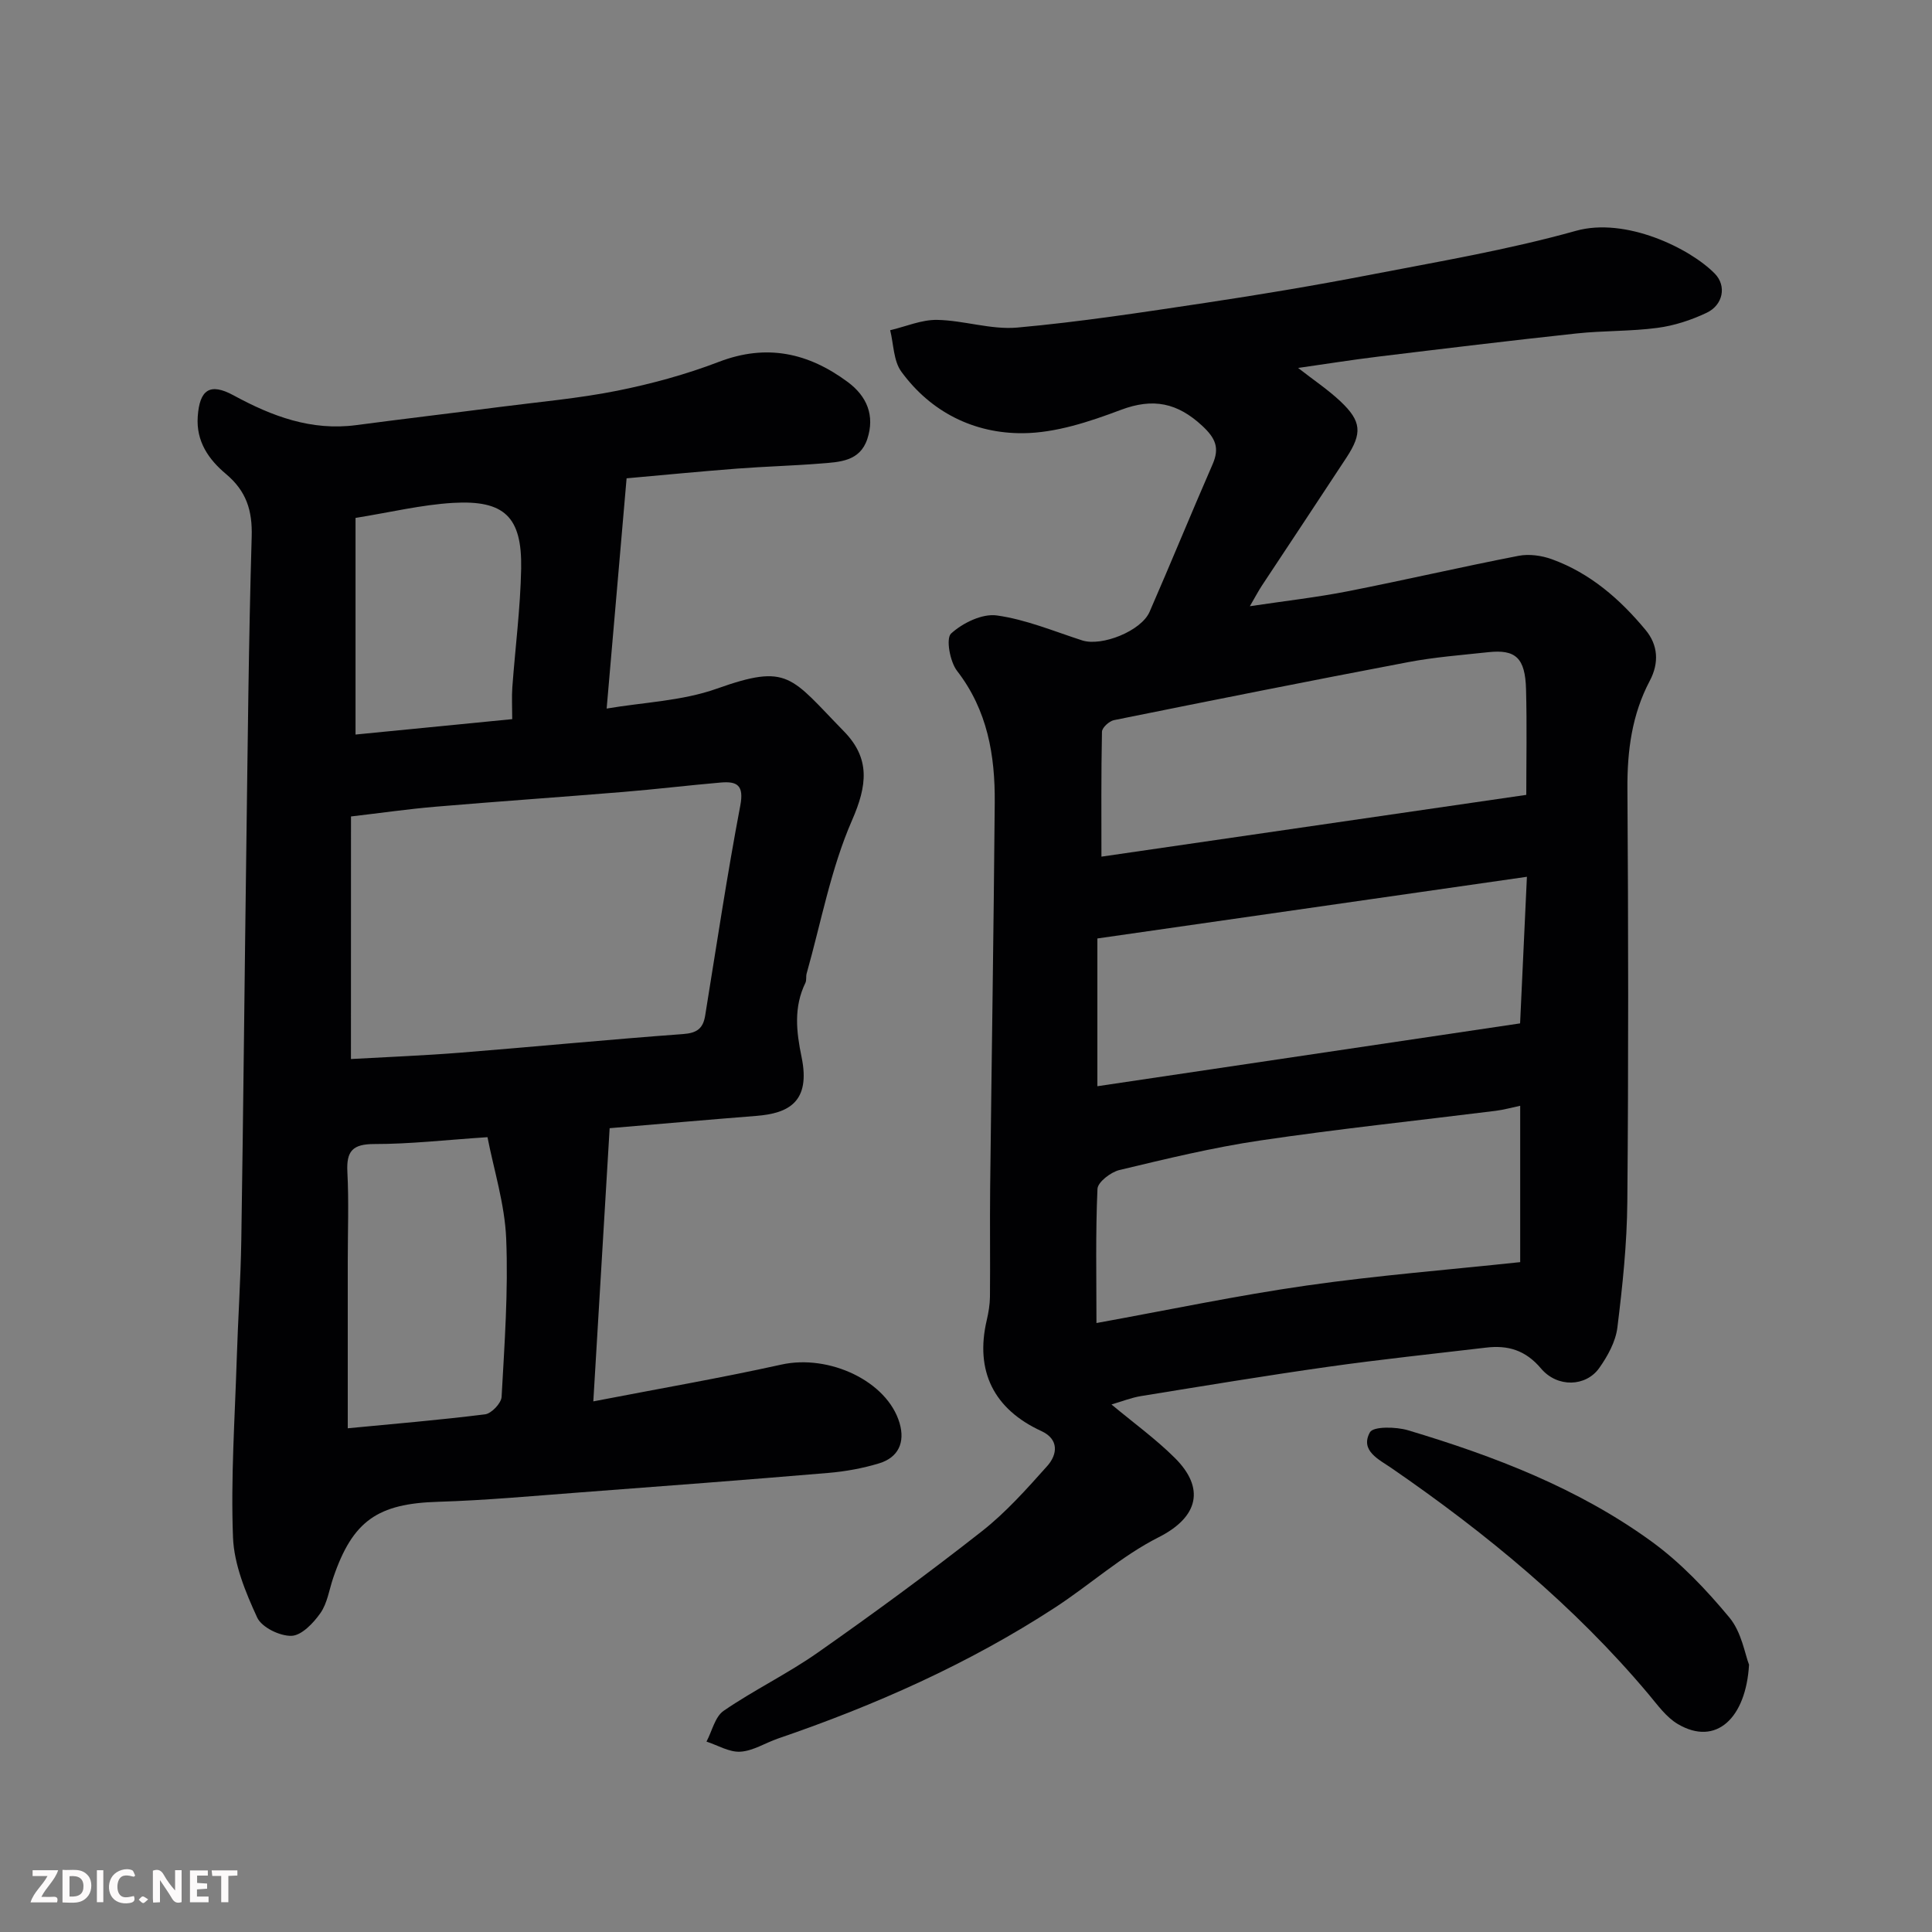 <svg enable-background="new 0 0 400 400" viewBox="0 0 400 400" xmlns="http://www.w3.org/2000/svg"><rect x="0" y="0" width="400" height="400" fill="#808080" stroke="none"/><path d="m268.76 76.18c3.17 2.48 6.18 4.48 8.77 6.92 4.36 4.11 4.54 6.59 1.26 11.61-5.81 8.87-11.69 17.69-17.53 26.54-.7 1.06-1.28 2.18-2.49 4.26 7.42-1.11 13.89-1.84 20.26-3.09 11.81-2.32 23.54-5.05 35.35-7.34 2.19-.43 4.78-.07 6.91.7 7.93 2.87 14.12 8.27 19.41 14.65 2.58 3.1 2.84 6.8.87 10.52-3.7 7-4.68 14.48-4.63 22.35.19 28.5.23 57-.02 85.5-.07 8.7-.99 17.42-2.06 26.06-.36 2.92-2.01 5.91-3.76 8.38-2.76 3.88-8.66 4.11-12.06.08-3.21-3.8-6.85-4.85-11.37-4.31-10.9 1.29-21.82 2.43-32.69 3.97-12.94 1.83-25.83 3.97-38.73 6.06-2.03.33-3.99 1.12-6.13 1.74 4.67 3.89 9.2 7.17 13.12 11.07 6.22 6.17 5.01 12.2-3.37 16.43-7.65 3.86-14.21 9.84-21.46 14.56-17.87 11.64-37.22 20.22-57.35 27.11-2.61.9-5.14 2.56-7.78 2.72-2.28.14-4.67-1.33-7.01-2.09 1.16-2.17 1.76-5.15 3.56-6.38 6.31-4.33 13.29-7.69 19.54-12.09 11.5-8.07 22.84-16.38 33.88-25.05 5-3.92 9.32-8.78 13.57-13.54 2.14-2.4 2.46-5.54-1.21-7.23-9.84-4.52-13.78-12.41-11.32-22.94.37-1.59.65-3.23.67-4.86.07-7.5-.04-15 .04-22.5.3-26.6.73-53.2.95-79.8.08-9.79-1.49-19.13-7.8-27.29-1.48-1.91-2.34-6.72-1.24-7.73 2.39-2.19 6.44-4.17 9.46-3.75 6.02.83 11.83 3.28 17.69 5.17 4.03 1.3 12.21-1.93 13.95-5.92 4.43-10.15 8.62-20.41 13.05-30.56 1.48-3.4.59-5.39-2.13-7.93-5.16-4.79-10.18-5.84-16.89-3.31-6.48 2.44-13.47 4.77-20.26 4.82-10.08.08-19.05-4.34-25.18-12.76-1.62-2.23-1.58-5.68-2.3-8.56 3.24-.76 6.5-2.2 9.73-2.14 5.54.1 11.15 2.07 16.58 1.59 13.02-1.17 25.98-3.17 38.92-5.11 11.3-1.7 22.57-3.58 33.79-5.75 14.38-2.78 28.89-5.23 42.96-9.17 10.27-2.88 23.59 3.59 28.76 8.87 2.47 2.53 1.72 6.48-1.7 8.1-3.18 1.51-6.69 2.66-10.17 3.12-5.55.74-11.21.56-16.78 1.16-13.68 1.47-27.35 3.13-41.01 4.79-5.51.67-11 1.55-16.62 2.35zm-41.75 197.74c14.99-2.72 29.2-5.72 43.55-7.77 14.59-2.09 29.32-3.25 44.18-4.84 0-10.59 0-21.35 0-32.37-1.89.4-3.45.84-5.05 1.04-16.25 2.03-32.55 3.74-48.75 6.14-9.81 1.45-19.51 3.81-29.17 6.12-1.79.43-4.49 2.5-4.55 3.91-.41 9.12-.21 18.28-.21 27.77zm.19-79.62v30.59c29.15-4.33 58.19-8.65 87.52-13.01.42-9.14.88-18.91 1.41-30.35-30.36 4.36-59.59 8.56-88.93 12.77zm88.8-29.73c0-6.87.15-14.37-.05-21.86-.17-6.5-2.15-8.3-7.83-7.68-5.54.6-11.12 1.02-16.58 2.06-20.33 3.86-40.63 7.91-60.92 12.01-.98.2-2.46 1.56-2.47 2.41-.18 8.77-.11 17.54-.11 25.85 29.45-4.29 58.39-8.49 87.96-12.79z" fill="#010103"/><path d="m122.84 290.14c13.7-2.65 26.39-4.84 38.95-7.62 9.86-2.18 21.91 3.42 24.46 12.12 1.17 4.01-.25 7.11-4.24 8.33-3.39 1.03-6.96 1.68-10.5 1.98-17.06 1.44-34.13 2.74-51.2 4.02-9.86.74-19.72 1.66-29.6 1.96-12.48.37-17.69 3.88-21.72 15.74-.84 2.46-1.21 5.25-2.65 7.3-1.44 2.06-3.89 4.64-5.98 4.71-2.41.08-6.17-1.75-7.11-3.78-2.41-5.23-4.79-10.99-5.01-16.62-.47-12.23.38-24.52.77-36.79.26-8.27.82-16.53.95-24.8.42-27.09.67-54.19 1.04-81.29.29-21.43.48-42.87 1.11-64.29.16-5.43-1.11-9.44-5.33-12.98-3.53-2.96-6.21-6.7-5.84-11.91.39-5.48 2.46-7.06 7.41-4.37 7.97 4.34 16.1 7.39 25.38 6.17 9.9-1.31 19.82-2.48 29.73-3.76 8.12-1.05 16.3-1.76 24.31-3.36 7.14-1.43 14.27-3.38 21.06-5.98 9.92-3.81 18.58-1.85 26.71 4.19 3.95 2.93 5.62 6.93 4.03 11.77-1.54 4.68-5.79 4.78-9.68 5.09-5.76.46-11.54.61-17.29 1.05-7.69.59-15.36 1.34-22.87 2.01-1.36 15.68-2.69 31.06-4.13 47.67 7.62-1.3 15.6-1.56 22.78-4.11 14.89-5.29 15.27-2.51 26.34 8.82 5.49 5.62 4.85 11.18 1.68 18.43-4.38 10.02-6.39 21.08-9.39 31.7-.18.63.01 1.39-.26 1.95-2.45 5.03-1.89 10.07-.79 15.37 1.92 9.3-2.72 11.64-9.32 12.17-10 .79-19.99 1.67-30.42 2.55-1.08 18.1-2.18 36.46-3.38 56.56zm-50.18-70.88c7.42-.42 15-.71 22.57-1.31 15.41-1.23 30.8-2.73 46.21-3.86 2.87-.21 4.13-1.16 4.56-3.84 2.35-14.5 4.53-29.04 7.27-43.47.81-4.26-.7-5.06-4.1-4.76-6.71.58-13.39 1.39-20.1 1.94-12.96 1.07-25.94 1.96-38.89 3.06-5.65.48-11.28 1.29-17.51 2.02-.01 17.08-.01 33.65-.01 50.22zm-.66 76.45c9.21-.89 18.85-1.69 28.44-2.89 1.31-.17 3.33-2.29 3.41-3.6.6-10.92 1.4-21.88.95-32.79-.3-7.16-2.56-14.24-3.87-20.99-8.74.58-16.09 1.43-23.44 1.42-4.51 0-5.79 1.48-5.57 5.78.32 6.15.08 12.33.08 18.5zm1.61-188.48v44.85c10.81-1.06 21.51-2.12 32.44-3.19 0-2.6-.12-4.59.02-6.56.6-8.2 1.67-16.39 1.83-24.59.2-10.72-3.45-14.26-14.16-13.62-6.47.39-12.88 1.94-20.13 3.11z" fill="#010103"/><path d="m362.12 344.66c-.64 11.04-6.82 16.96-14.74 12.29-2.41-1.42-4.22-3.98-6.08-6.2-15.37-18.28-33.59-33.29-53.18-46.78-2.58-1.78-6.61-3.61-4.49-7.43.69-1.25 5.39-1.16 7.88-.42 17.85 5.34 35.23 12 50.41 23.02 6.04 4.38 11.35 9.99 16.14 15.76 2.53 3.05 3.22 7.62 4.06 9.76z" fill="#010103"/><g fill="#fcfafa"><path d="m37.59 393.81c-.92.31-1.52.05-2-.78-.7-1.2-1.52-2.34-2.47-3.78v4.59c-.55.03-.95.05-1.41.07-.03-.37-.06-.64-.06-.91 0-1.91 0-3.81 0-5.7 1.13-.41 1.77-.03 2.29.91.62 1.11 1.38 2.14 2.31 3.19v-4.2h1.35v6.61z"/><path d="m12.94 393.88v-6.75c1.9.19 3.93-.54 5.37 1.29.8 1.01.78 2.88.03 3.97-1.37 1.97-3.4 1.51-5.4 1.49m1.45-1.22c2.04.12 2.92-.58 2.89-2.21-.03-1.51-.98-2.19-2.89-2z"/><path d="m11.81 393.87h-5.49c.68-2.18 2.47-3.48 3.51-5.45h-3.08v-1.21h5.29c-.71 2.13-2.44 3.48-3.47 5.51.86 0 1.63.04 2.39-.01.79-.05 1.14.21.85 1.16"/><path d="m39.33 393.86v-6.61h3.7v1.07h-2.22v1.52c.68.04 1.34.09 2.07.13v1.07c-.72.05-1.38.09-2.1.14v1.48h2.4v1.19h-3.84z"/><path d="m27.71 388.56c-1.15-.3-2.46-.61-3.1.64-.37.73-.41 1.93-.06 2.67.63 1.35 1.99.93 3.17.68.35.94-.01 1.32-.93 1.46-1.62.25-3.05-.27-3.76-1.48-.73-1.24-.6-3.03.31-4.17.88-1.11 2.71-1.7 4-1.16.32.13.44.74.65 1.12-.1.08-.19.16-.28.24"/><path d="m49.15 387.24v1.07c-.59.02-1.17.05-1.87.08v5.44h-1.48v-5.44h-1.85c-.05-.4-.08-.73-.13-1.15z"/><path d="m20.06 387.21h1.33v6.62h-1.33z"/><path d="m30.68 393.25c-.49.38-.8.79-1.05.76-.32-.05-.6-.45-.9-.7.26-.24.51-.64.8-.67.29-.04.62.3 1.15.61"/></g></svg>